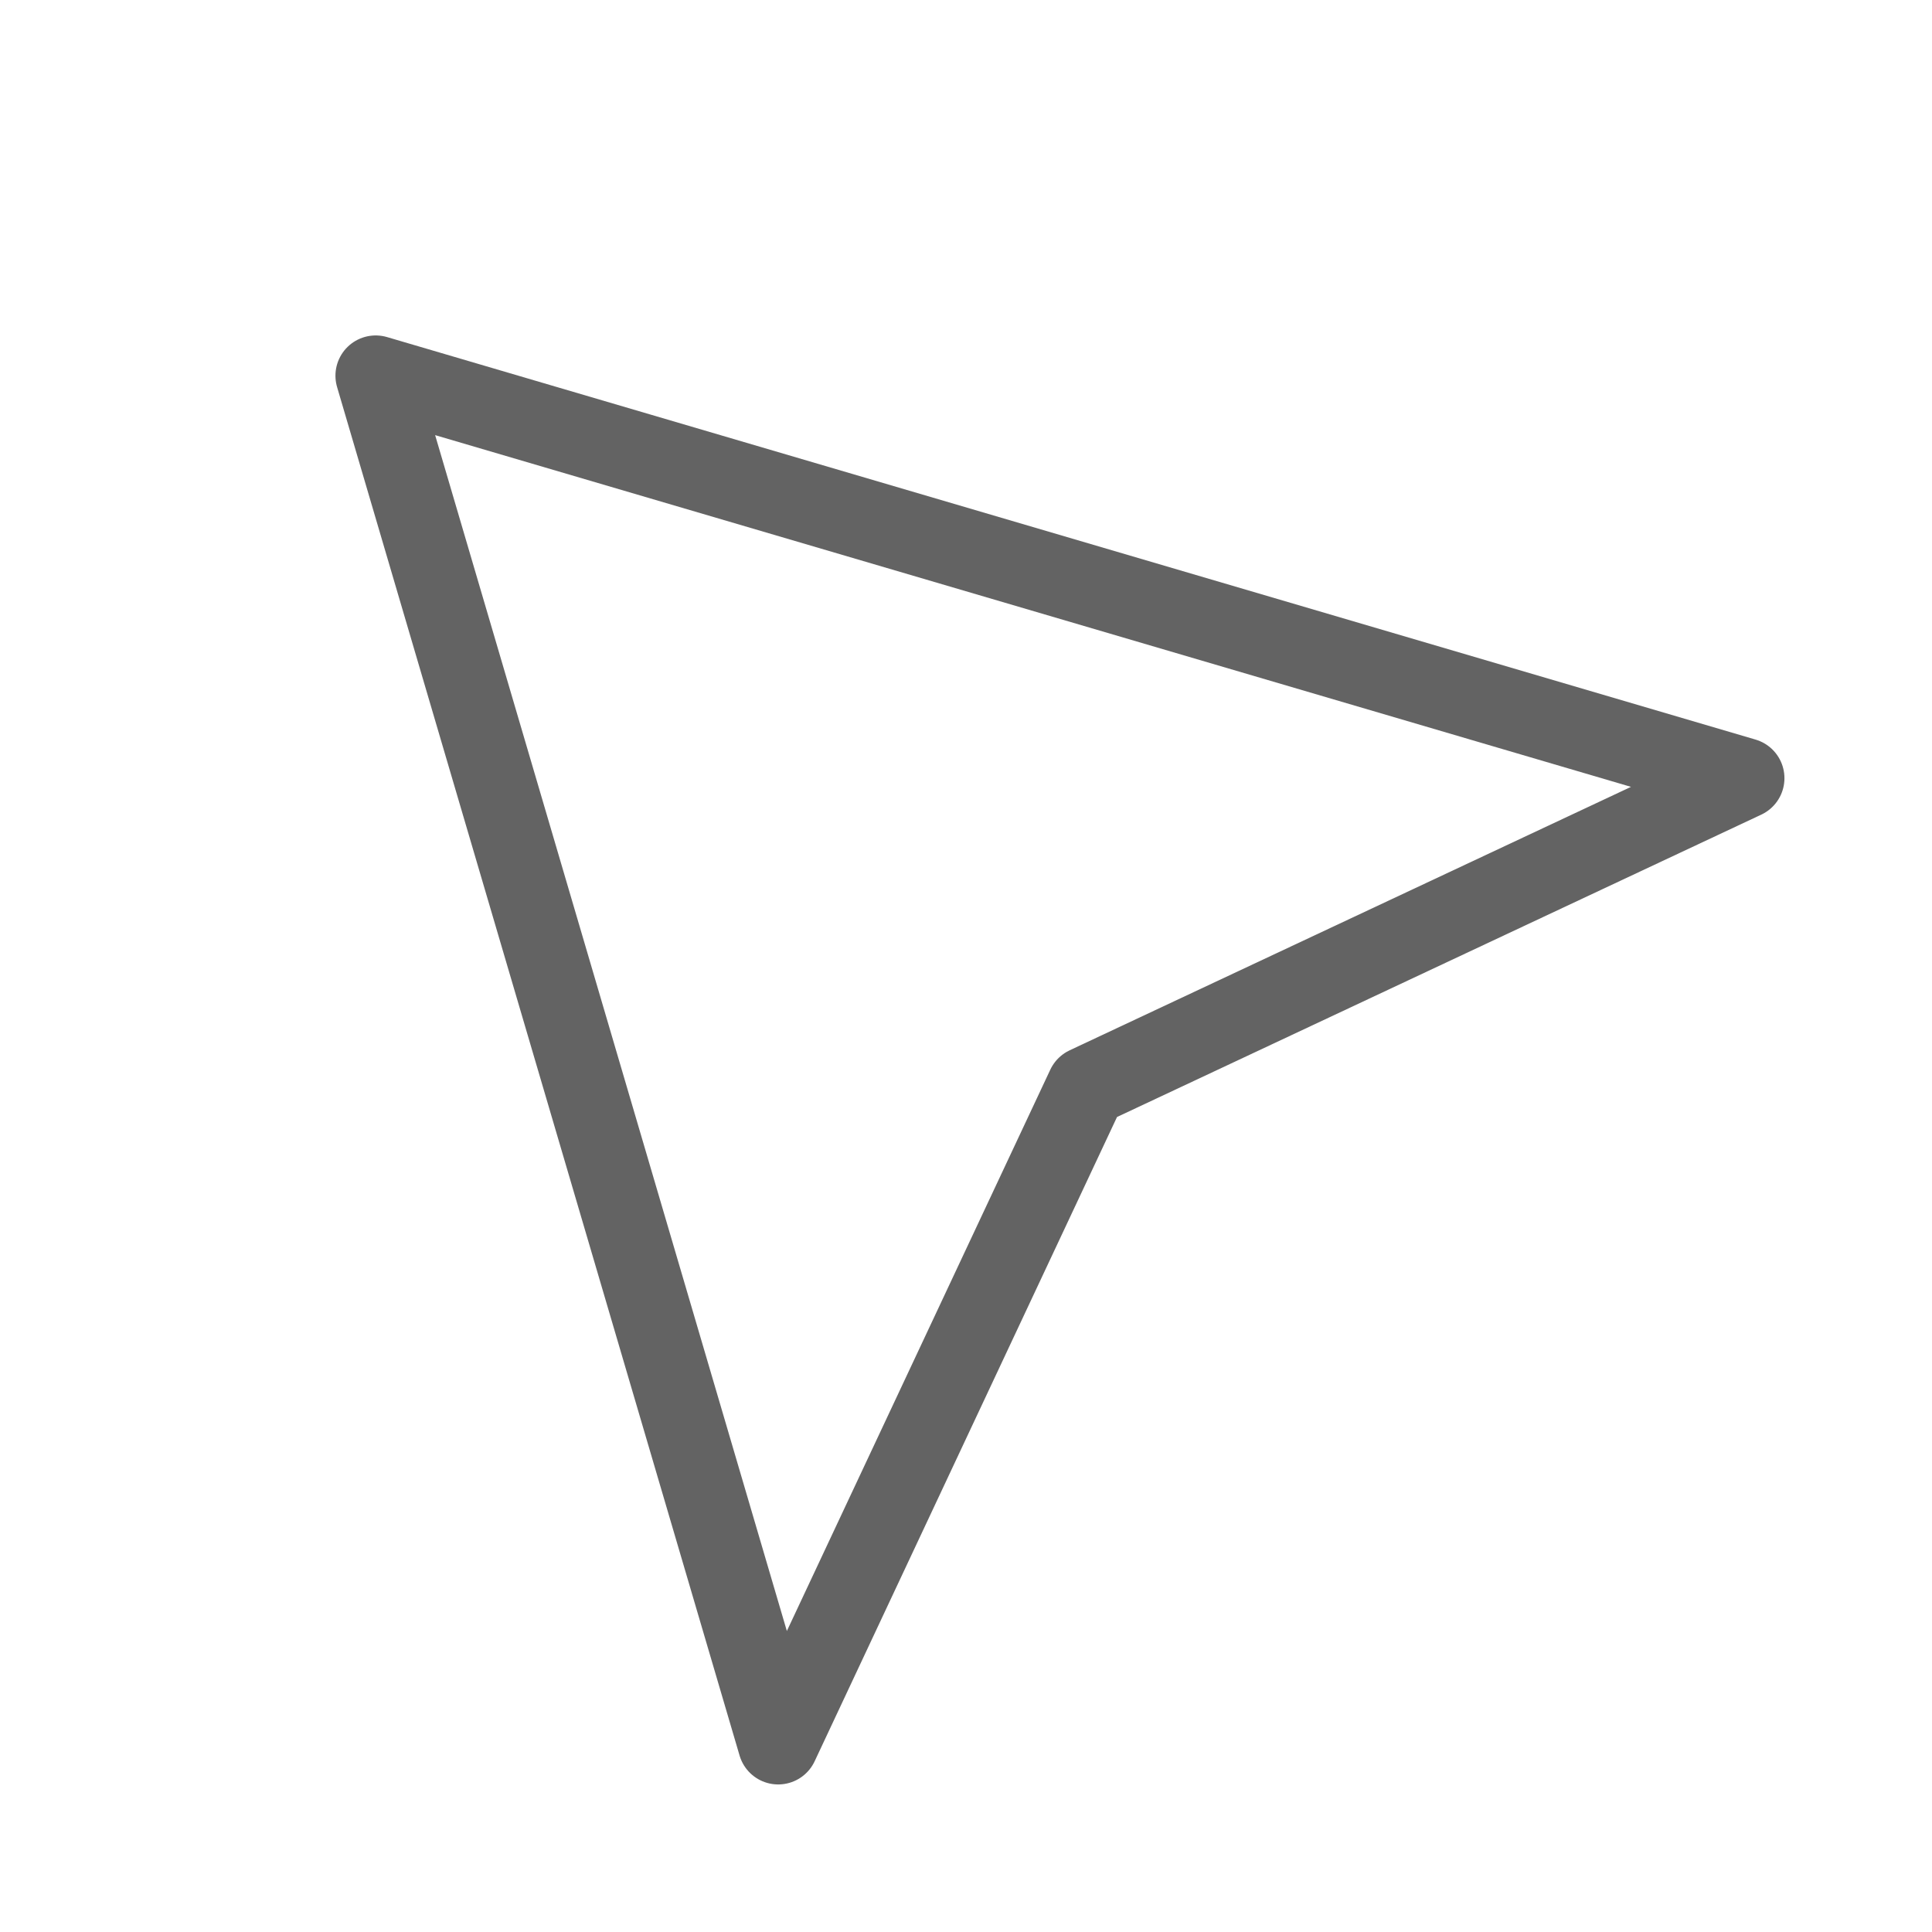 <svg width="24" height="24" viewBox="0 0 24 24" fill="none" xmlns="http://www.w3.org/2000/svg">
<path d="M21.667 9.667L4.667 4.667L9.667 21.667L13.5 13.5L21.667 9.667Z" stroke="#636363" stroke-linecap="round" stroke-linejoin="round"/>
</svg>